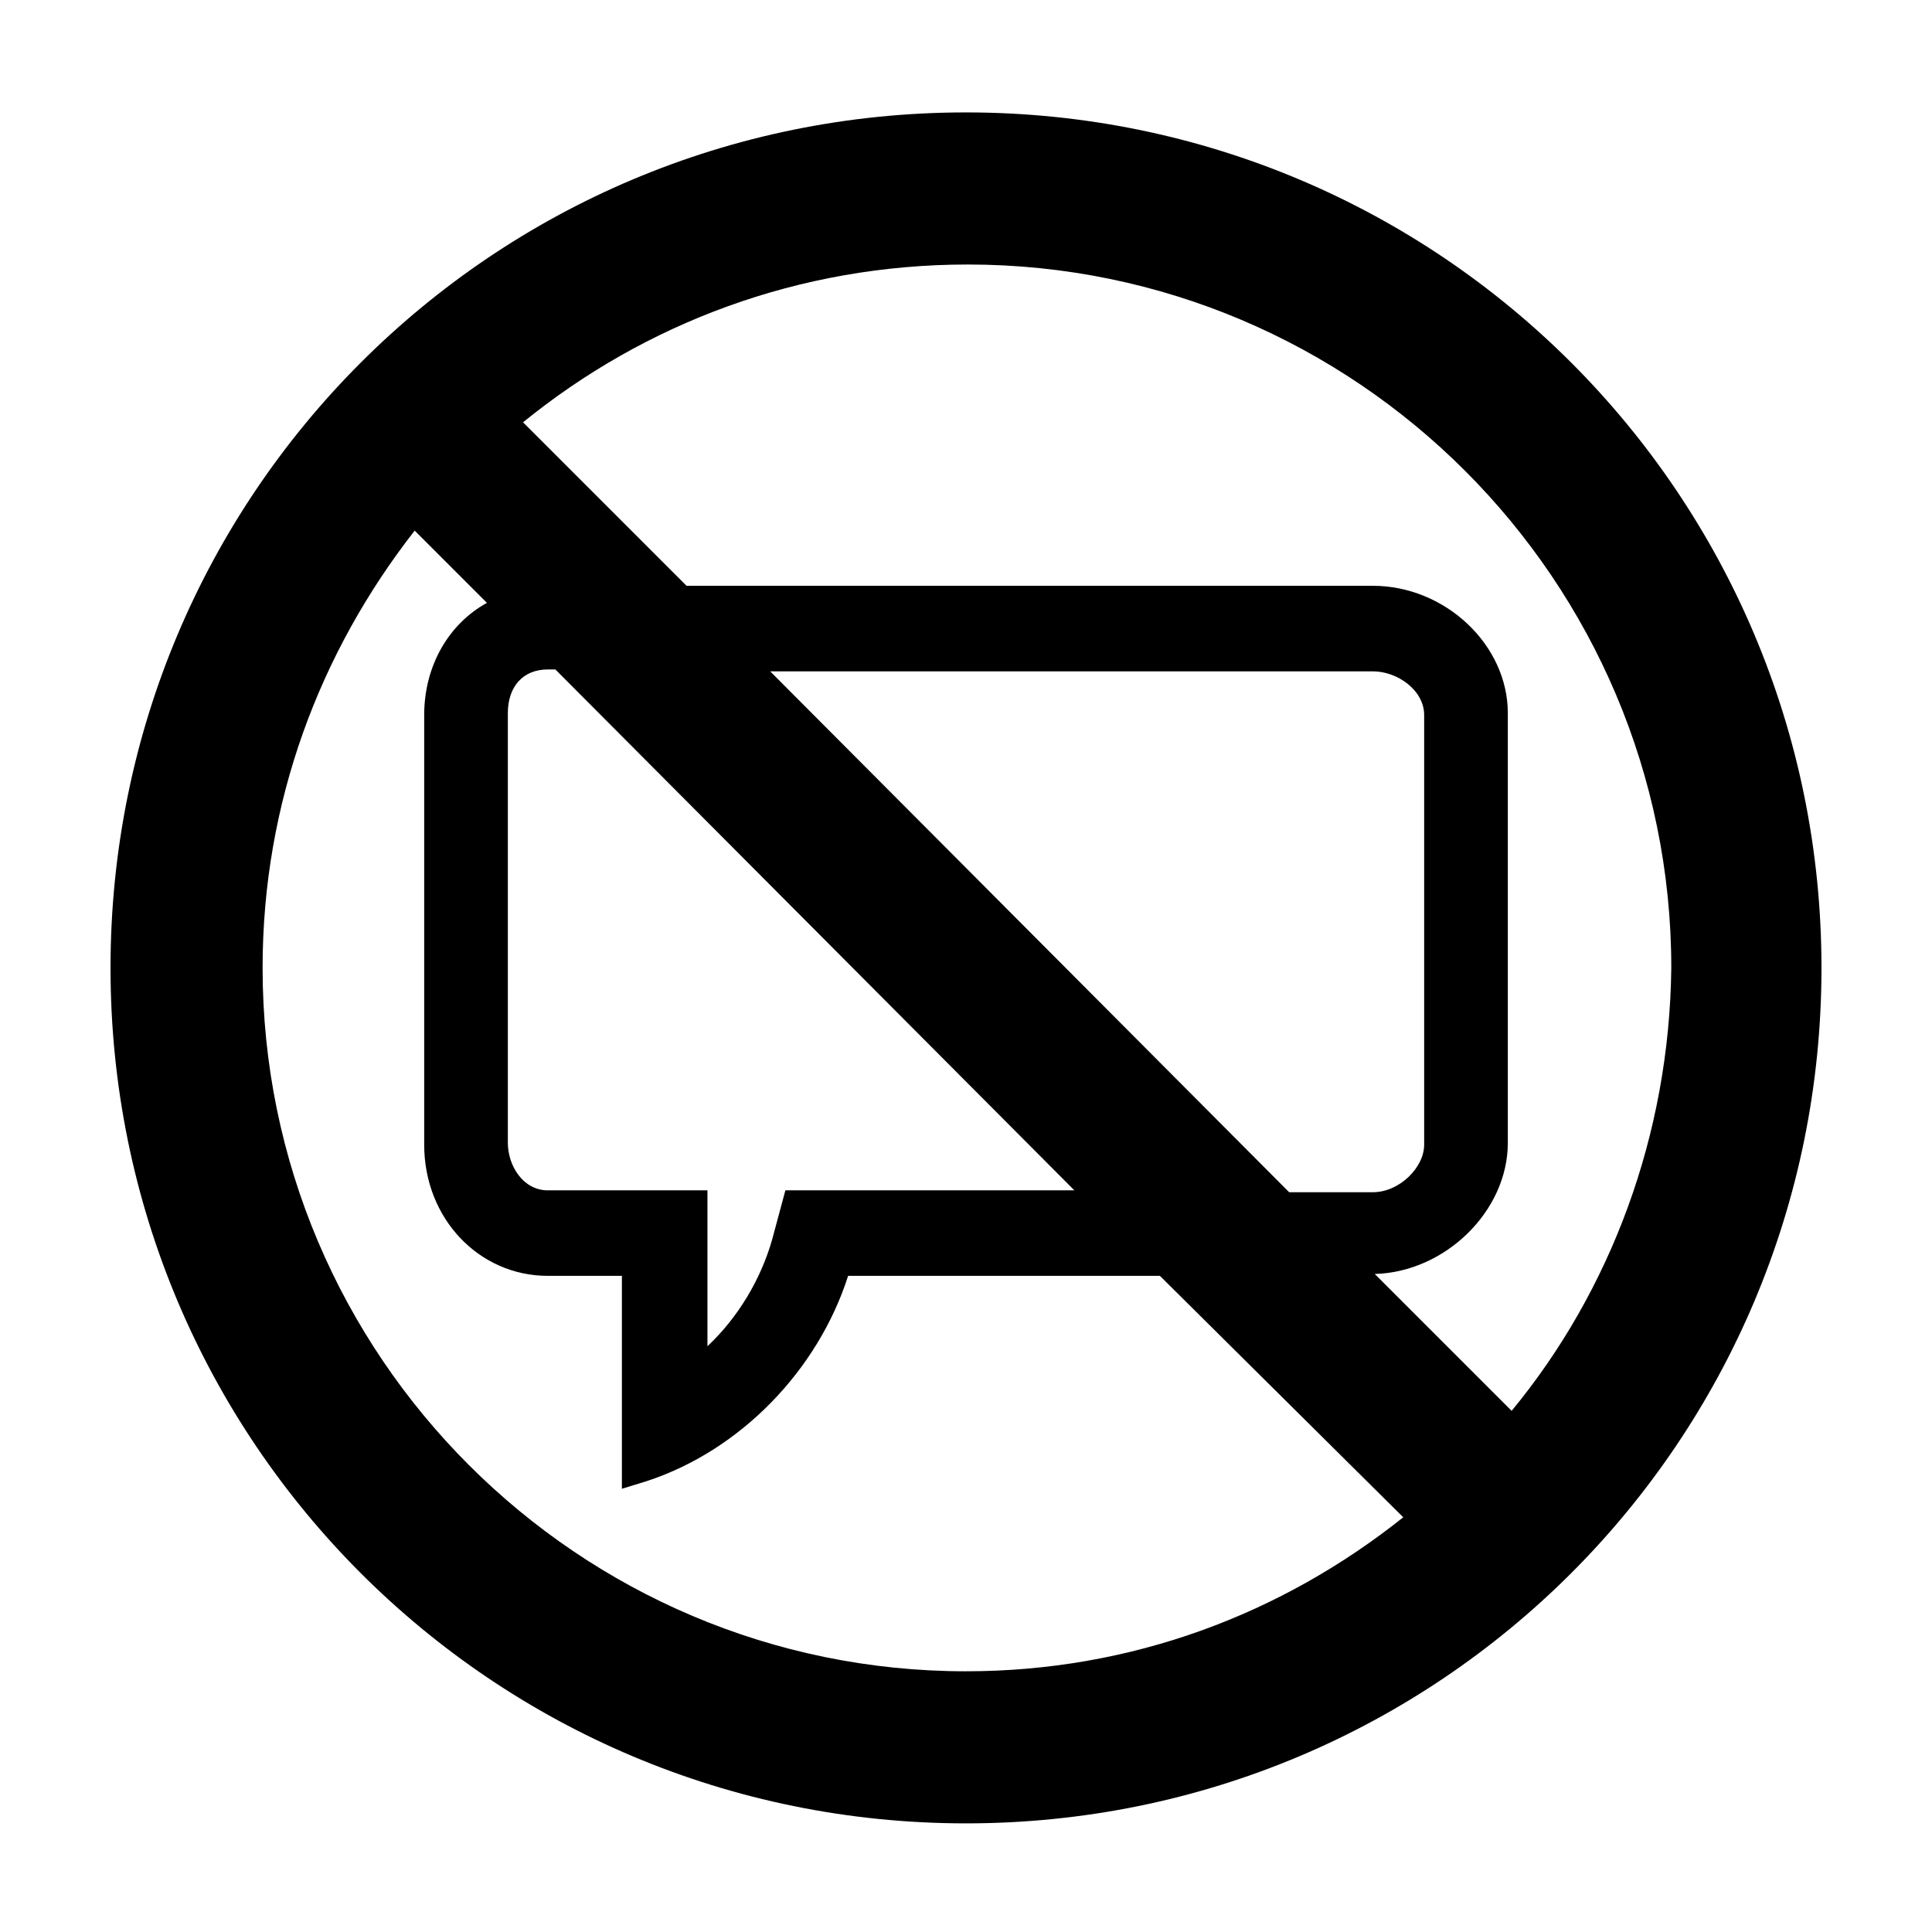 <?xml version="1.0" encoding="UTF-8"?>
<!-- Uploaded to: ICON Repo, www.svgrepo.com, Generator: ICON Repo Mixer Tools -->
<svg fill="#000000" width="800px" height="800px" version="1.1" viewBox="144 144 512 512" xmlns="http://www.w3.org/2000/svg">
 <path d="m400 173.79c-125.45 0-226.71 101.27-226.71 226.71 0 125.45 101.27 226.71 226.71 226.71s226.71-101.27 226.71-226.71c-0.004-125.45-101.27-226.71-226.71-226.71zm0 413.12c-102.78 0-186.41-83.633-186.41-186.41 0-43.832 15.113-83.633 40.305-115.88l19.145 19.145c-10.078 5.543-16.625 16.625-16.625 29.727v113.86c0 19.648 14.609 34.762 32.746 34.762h19.648v56.426l6.551-2.016c24.688-8.062 45.344-29.223 53.402-54.41h82.625l64.488 63.984c-32.242 25.695-72.047 40.809-115.88 40.809zm28.715-127.46h-76.578l-3.527 13.098c-3.023 10.578-9.07 20.656-17.129 28.215v-41.312h-42.32c-6.551 0-10.578-6.551-10.578-12.594v-113.86c0-7.055 4.031-11.586 10.578-11.586h2.016zm-80.609-137.54h159.71c6.551 0 13.602 5.039 13.602 11.586v113.86c0 6.047-6.551 12.594-13.602 12.594l-22.168 0.008zm196.49 195.98-36.273-36.273c18.641-0.504 35.266-16.625 35.266-34.762v-113.86c0-18.137-16.625-33.754-35.77-33.754h-181.88l-43.328-43.328c32.242-26.199 73.051-41.816 117.89-41.816 102.78 0 186.41 83.633 186.41 186.41-0.504 44.332-16.121 85.645-42.316 117.39z"/>
</svg>